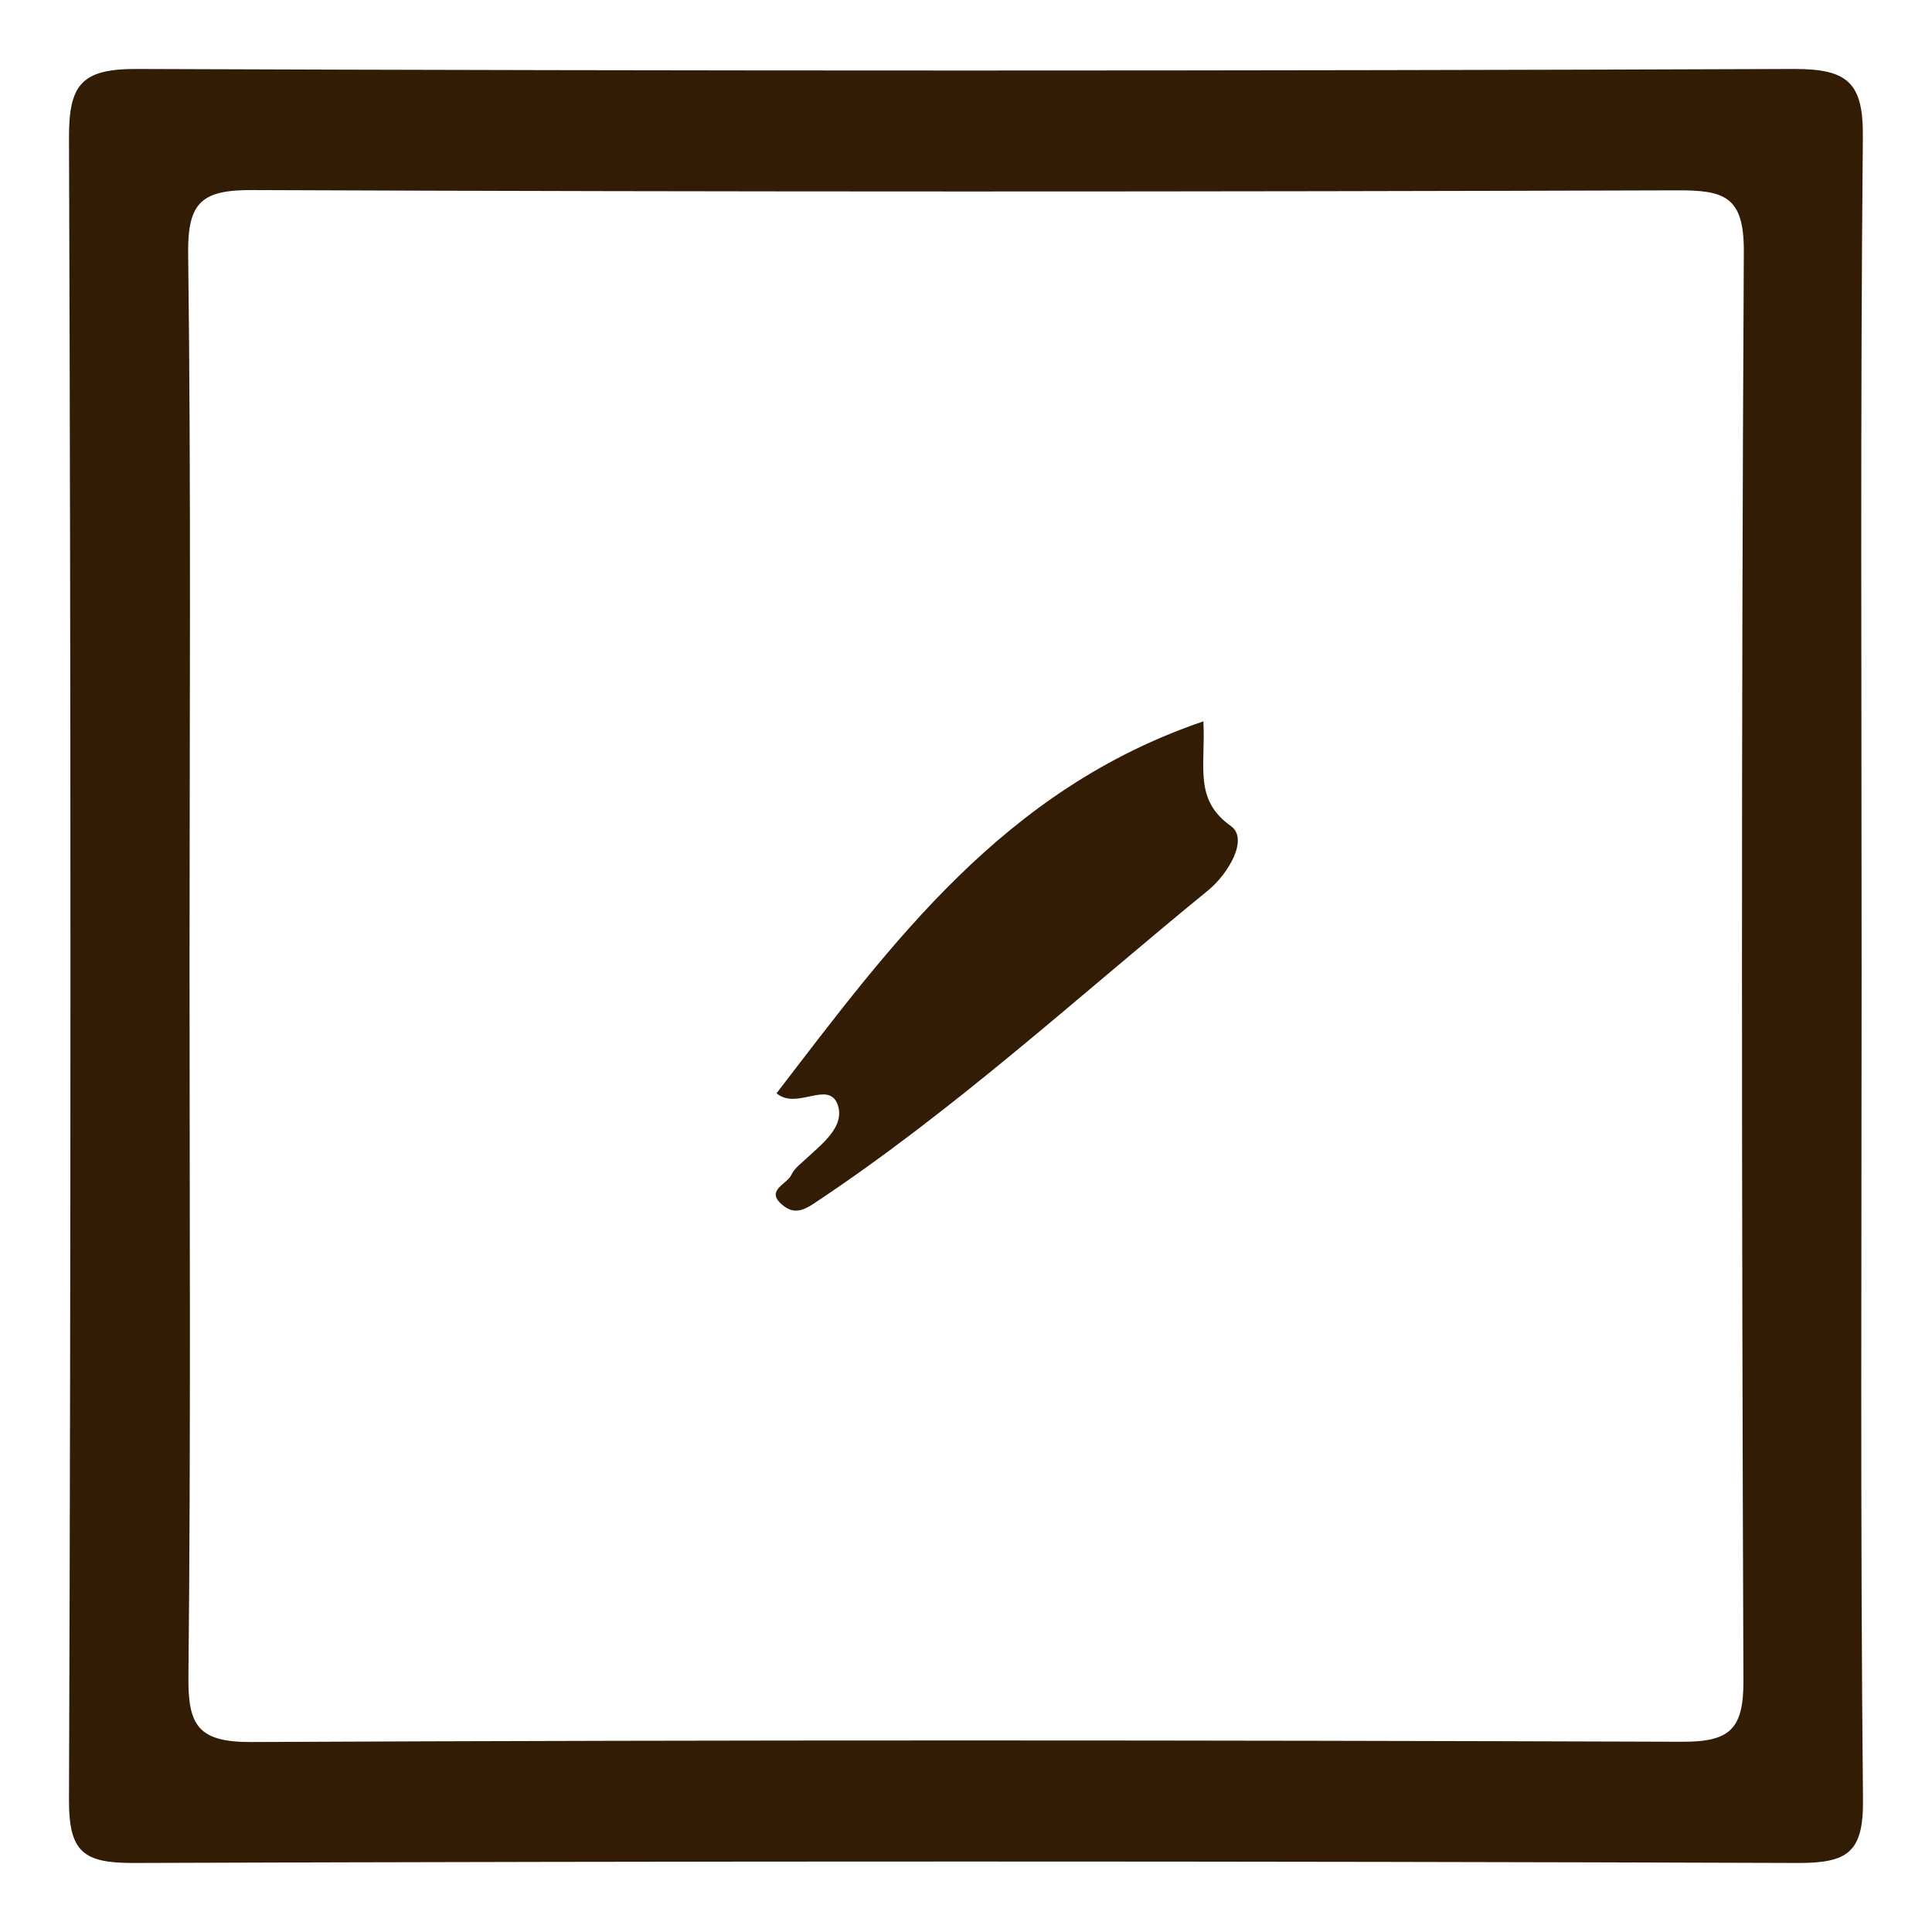 <svg width="100" height="100" viewBox="0 0 100 100" fill="none" xmlns="http://www.w3.org/2000/svg">
<path d="M96.357 50.3C96.357 35.901 96.286 21.494 96.421 7.094C96.449 4.294 95.654 3.563 92.865 3.57C64.272 3.677 35.671 3.677 7.077 3.57C4.26 3.563 3.564 4.336 3.571 7.101C3.671 35.787 3.671 64.473 3.571 93.159C3.564 95.86 4.309 96.434 6.907 96.427C35.621 96.328 64.335 96.328 93.05 96.427C95.647 96.434 96.456 95.874 96.428 93.152C96.286 78.873 96.357 64.586 96.357 50.3ZM90.239 87.012C90.246 89.501 89.537 90.16 87.081 90.153C62.391 90.068 37.708 90.053 13.017 90.167C10.25 90.181 9.724 89.309 9.753 86.764C9.881 74.491 9.81 62.218 9.81 49.946C9.81 37.673 9.895 25.4 9.739 13.128C9.703 10.426 10.477 9.824 13.088 9.838C37.658 9.937 62.228 9.93 86.797 9.852C89.231 9.845 90.275 10.136 90.26 13.021C90.126 37.68 90.147 62.346 90.239 87.012Z" fill="#321C05"/>
<path d="M40.198 56.582C46.184 48.788 51.962 40.852 62.286 37.337C62.414 39.659 61.765 41.375 63.706 42.752C64.654 43.422 63.563 45.237 62.55 46.07C55.815 51.57 49.401 57.472 42.117 62.301C41.539 62.682 41.083 62.823 40.555 62.414C39.535 61.623 40.747 61.305 40.969 60.797C41.104 60.493 41.418 60.26 41.675 60.02C42.538 59.216 43.787 58.291 43.344 57.147C42.866 55.911 41.225 57.472 40.198 56.589V56.582Z" fill="#321C05"/>
</svg>
